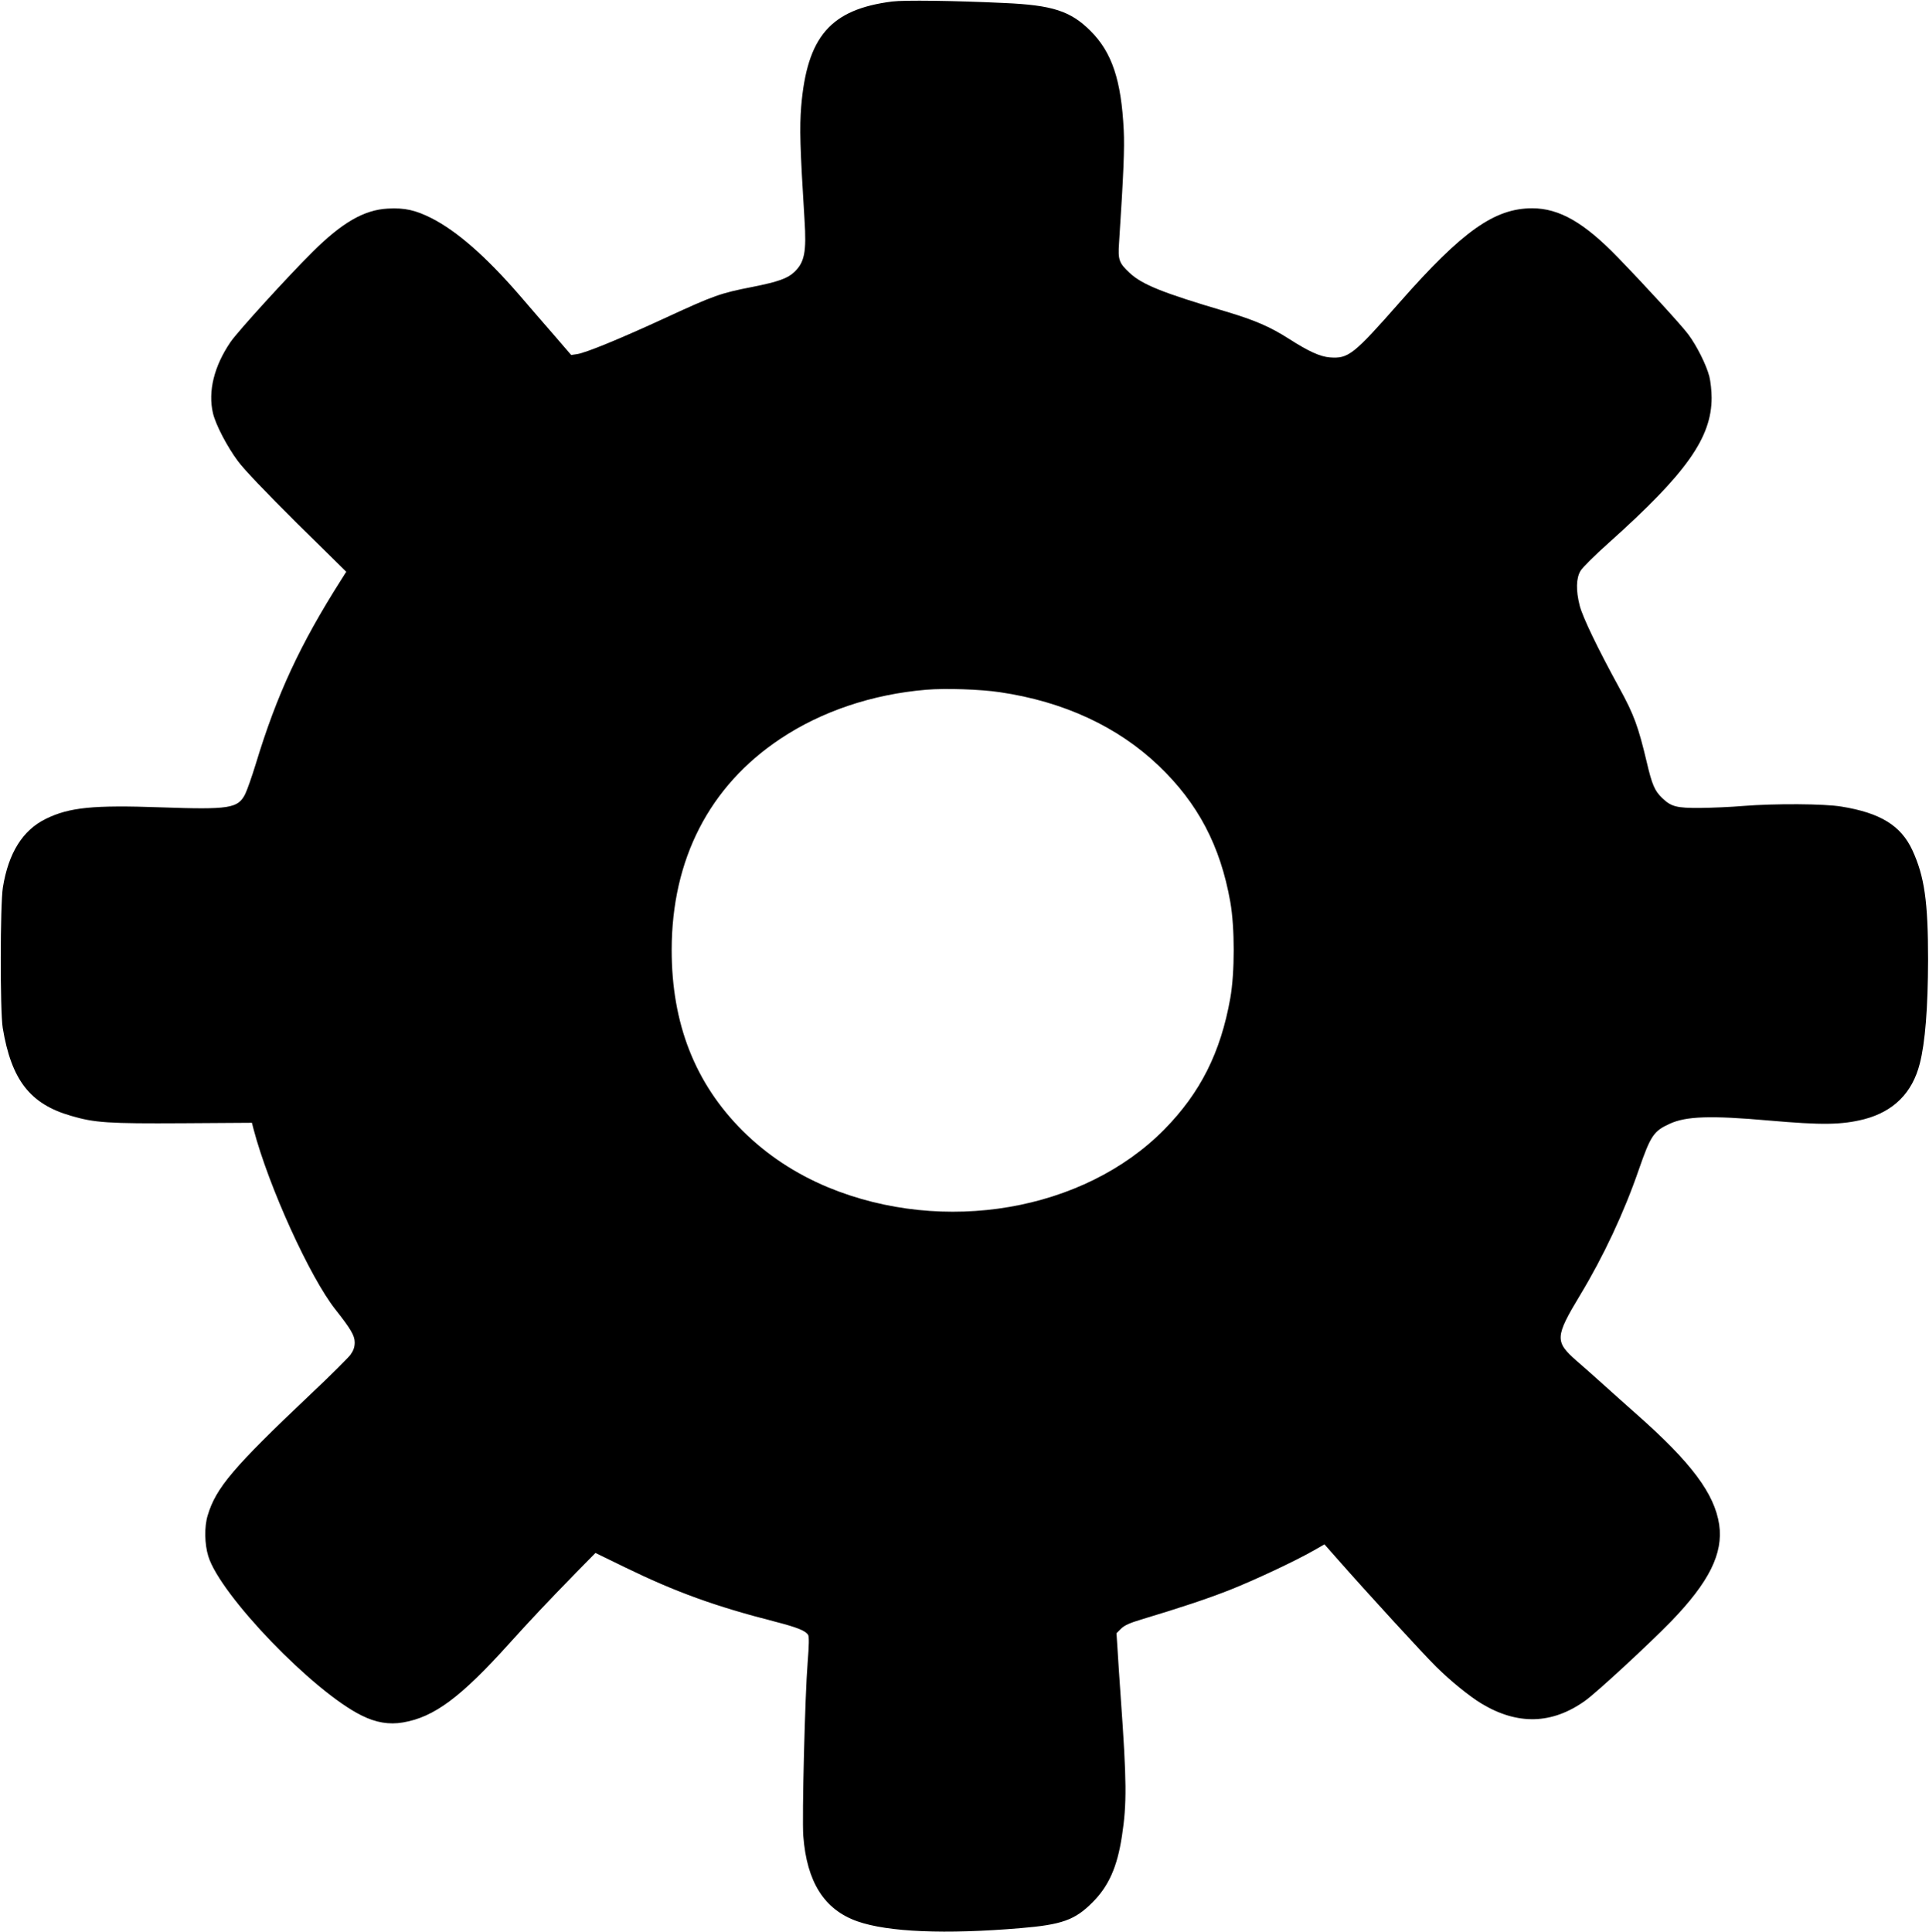 <?xml version="1.0" standalone="no"?>
<!DOCTYPE svg PUBLIC "-//W3C//DTD SVG 20010904//EN"
 "http://www.w3.org/TR/2001/REC-SVG-20010904/DTD/svg10.dtd">
<svg version="1.0" xmlns="http://www.w3.org/2000/svg"
 width="1278pt" height="1280pt" viewBox="0 0 1278 1280"
 preserveAspectRatio="xMidYMid meet">
<g transform="translate(0,1280) scale(0.1,-0.1)"
fill="#000000" stroke="none">
<path d="M5911 12790 c-409 -52 -564 -232 -603 -696 -11 -141 -8 -267 22 -749
14 -215 0 -283 -67 -347 -45 -43 -108 -65 -278 -99 -211 -41 -256 -57 -570
-202 -303 -140 -530 -233 -590 -243 l-41 -6 -119 138 c-66 76 -167 192 -224
259 -223 257 -414 424 -583 510 -106 53 -176 69 -288 63 -157 -8 -303 -92
-500 -288 -164 -163 -493 -524 -542 -595 -110 -161 -151 -328 -117 -473 18
-76 93 -220 165 -317 43 -58 183 -204 392 -412 l326 -321 -34 -54 c-272 -428
-426 -760 -565 -1218 -26 -85 -58 -176 -71 -202 -48 -94 -103 -103 -560 -87
-447 16 -604 0 -760 -76 -153 -75 -248 -225 -285 -455 -18 -113 -19 -819 -1
-930 57 -345 181 -505 453 -583 156 -46 246 -52 741 -49 l457 3 11 -43 c101
-382 374 -982 543 -1195 101 -128 127 -172 127 -217 0 -31 -8 -54 -28 -82 -16
-21 -136 -141 -268 -265 -509 -482 -623 -616 -678 -799 -23 -75 -21 -190 4
-271 79 -257 695 -897 1016 -1055 94 -47 182 -62 274 -46 207 35 383 167 703
522 140 155 247 269 446 473 l126 128 195 -95 c337 -164 596 -258 994 -360
147 -38 203 -60 220 -88 7 -11 6 -69 -3 -180 -18 -222 -38 -1030 -29 -1152 23
-305 139 -489 359 -566 202 -71 582 -87 1079 -45 274 23 360 53 476 169 109
108 166 236 197 441 33 214 32 360 -8 920 -8 116 -18 258 -21 317 l-7 107 30
30 c22 22 57 38 134 61 269 81 437 137 587 196 166 66 431 190 557 262 l70 40
90 -102 c199 -226 564 -624 650 -709 96 -95 218 -194 300 -244 239 -144 468
-138 687 19 76 54 422 374 568 524 253 261 348 452 320 643 -31 205 -184 410
-545 729 -66 59 -168 149 -226 202 -58 52 -136 122 -174 154 -145 127 -143
159 24 436 154 255 291 547 389 832 78 224 98 254 203 302 110 51 273 56 659
22 353 -31 482 -29 632 9 194 51 318 175 367 368 36 140 54 370 55 687 0 388
-24 553 -104 727 -76 163 -211 247 -470 289 -114 19 -439 21 -653 4 -78 -7
-205 -12 -282 -13 -157 -1 -193 8 -253 66 -49 47 -67 88 -102 238 -56 236 -85
315 -181 490 -144 263 -243 469 -263 546 -26 102 -24 183 6 232 12 21 97 105
188 186 513 459 680 695 680 960 0 44 -7 108 -15 140 -20 78 -84 205 -140 280
-44 59 -278 315 -465 508 -224 232 -389 327 -569 327 -249 0 -462 -151 -875
-620 -309 -351 -342 -377 -465 -368 -64 5 -140 39 -271 123 -125 80 -227 124
-418 181 -417 123 -554 178 -637 255 -71 66 -79 87 -71 199 30 458 37 629 31
748 -16 330 -78 516 -220 657 -132 132 -252 171 -570 185 -336 16 -664 20
-744 10z m712 -4576 c424 -62 783 -229 1053 -487 260 -248 409 -530 475 -903
30 -169 30 -468 0 -637 -64 -361 -199 -628 -438 -871 -533 -540 -1460 -699
-2226 -383 -218 91 -406 215 -568 376 -314 314 -469 709 -469 1196 0 602 250
1087 720 1400 273 182 609 295 965 325 127 11 361 3 488 -16z"/>
</g>
</svg>